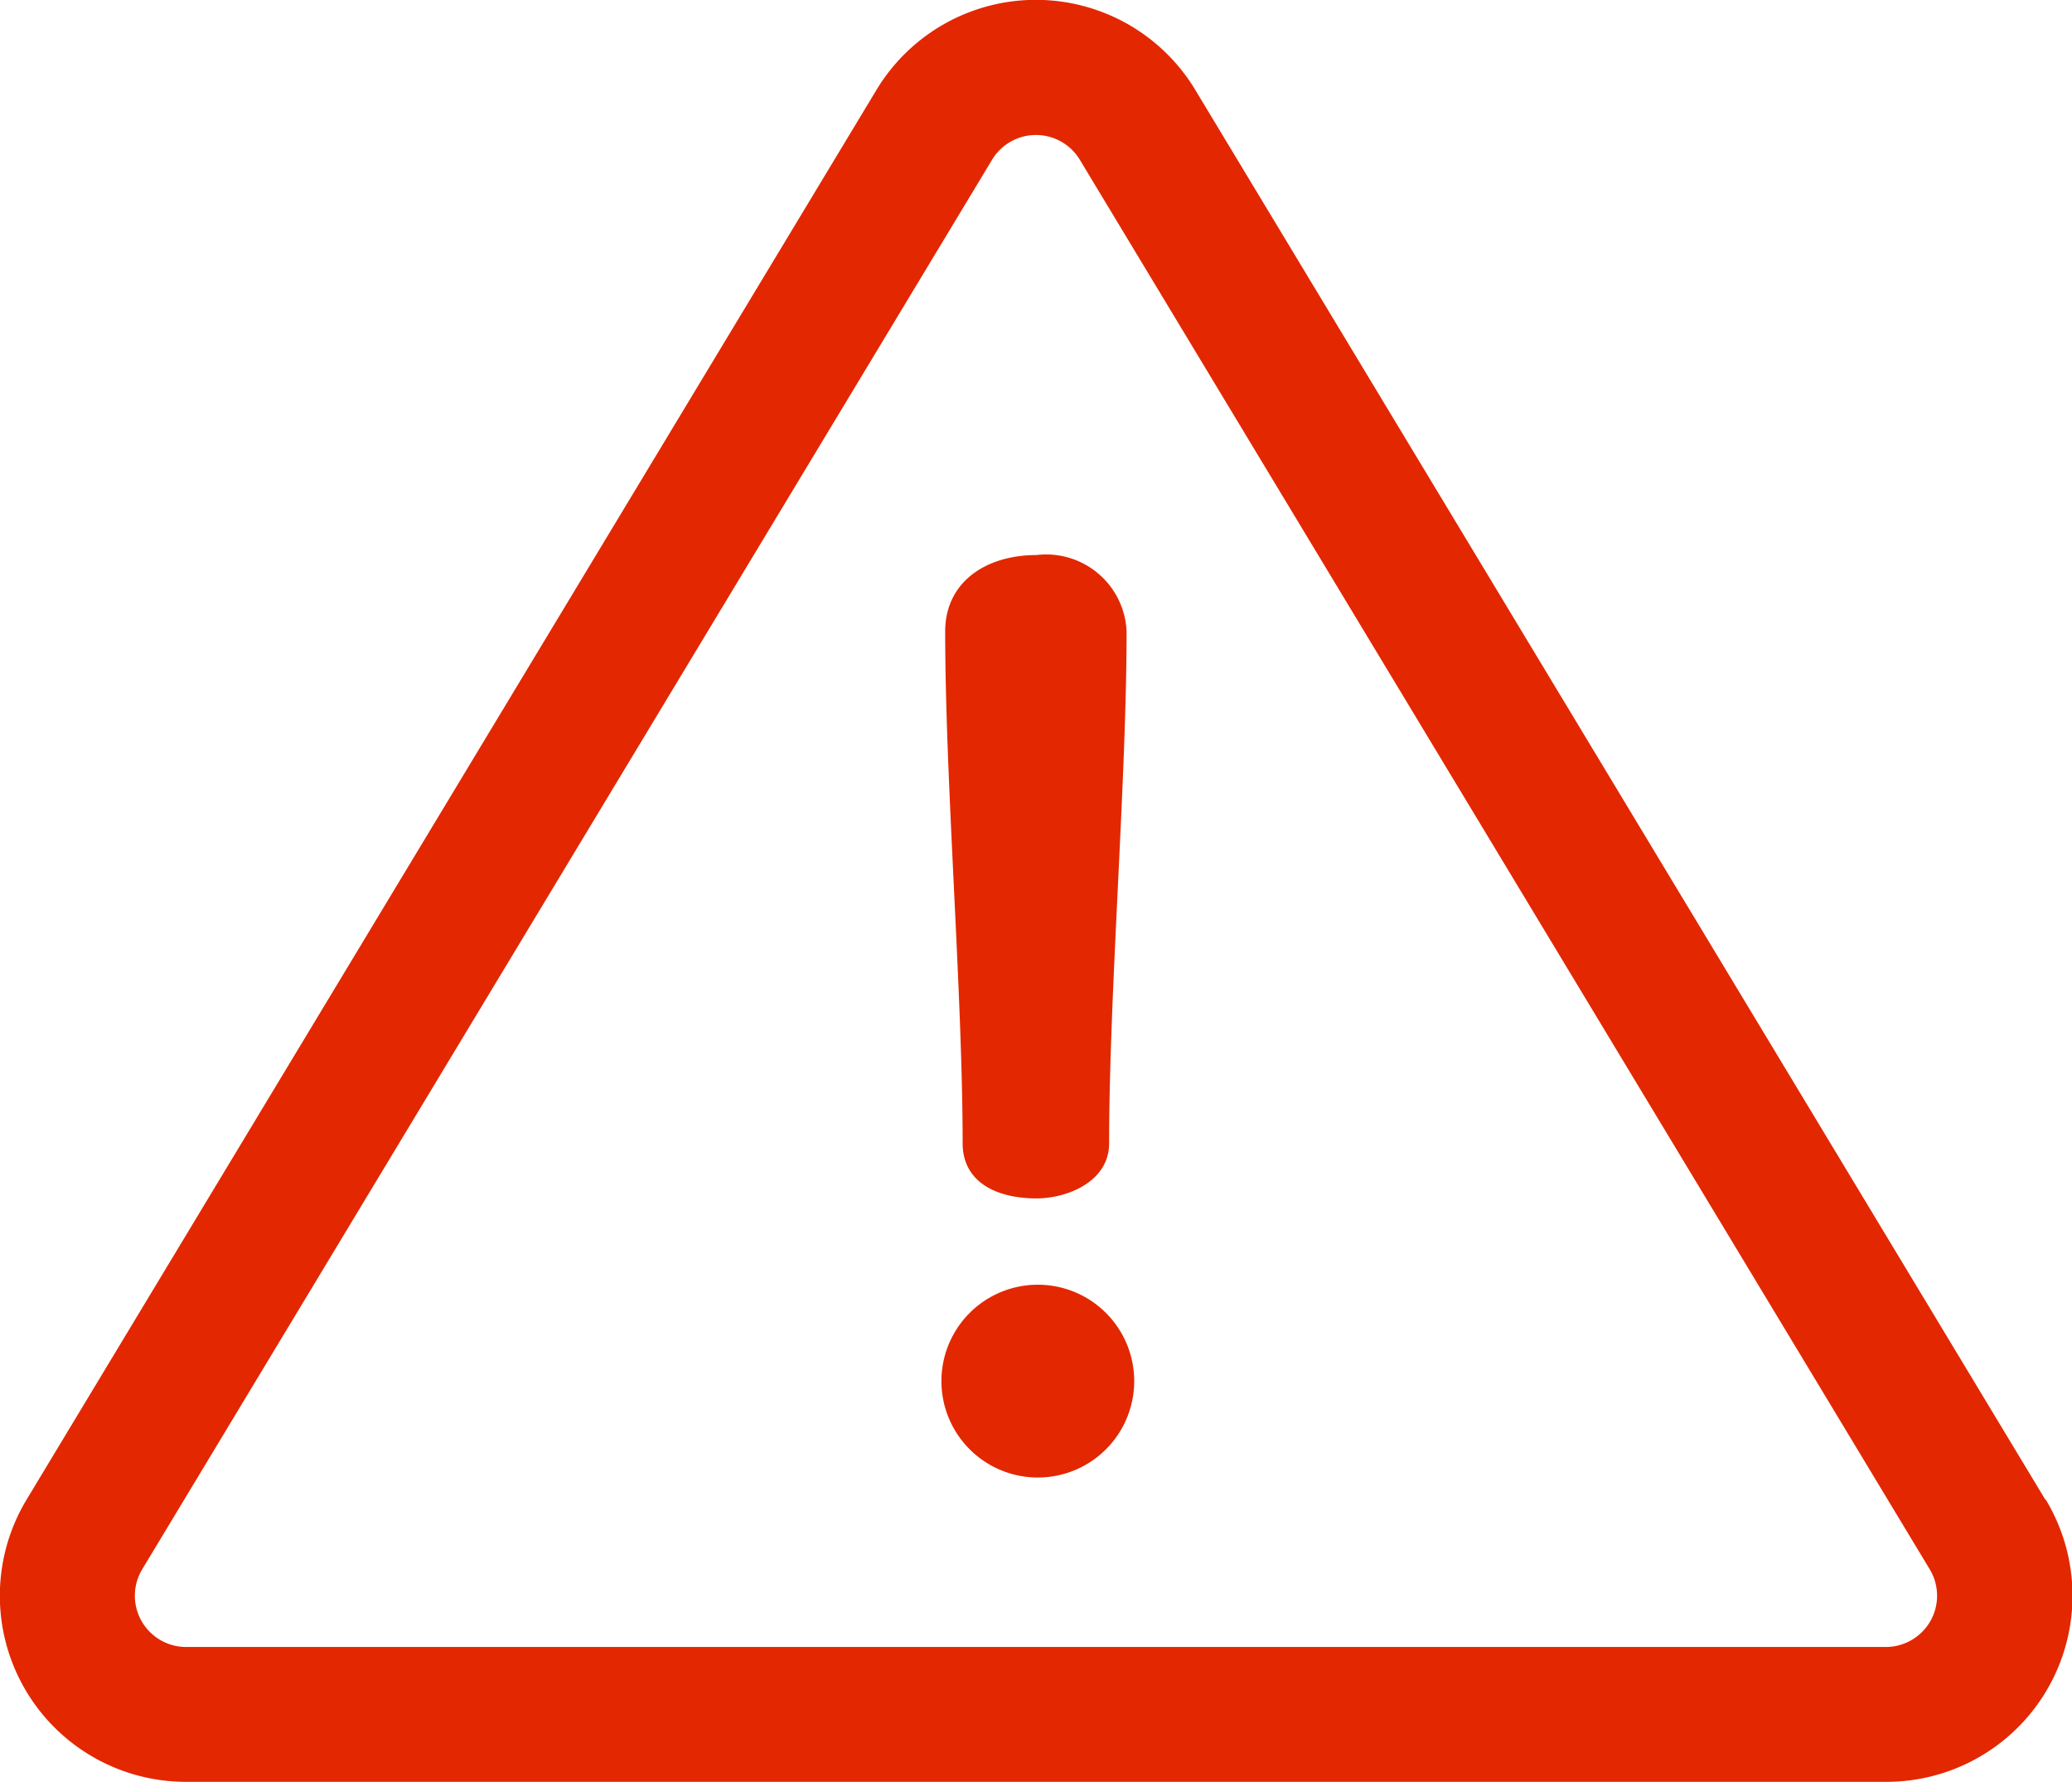 <svg xmlns="http://www.w3.org/2000/svg" width="17.669" height="15.194" viewBox="0 0 17.669 15.194">
  <g id="danger" transform="translate(0 -35.857)">
    <g id="Group_11009" data-name="Group 11009" transform="translate(0 35.857)">
      <g id="Group_11008" data-name="Group 11008" transform="translate(0 0)">
        <path id="Path_15546" data-name="Path 15546" d="M17.441,48.644l-7.248-12.02a1.587,1.587,0,0,0-2.719,0L.227,48.644a1.587,1.587,0,0,0,1.359,2.407h14.5a1.587,1.587,0,0,0,1.359-2.407Zm-.979,1.035a.438.438,0,0,1-.381.222H1.587a.437.437,0,0,1-.374-.663L8.46,37.219a.437.437,0,0,1,.748,0l7.248,12.02A.437.437,0,0,1,16.462,49.679Z" transform="translate(0 -35.857)" fill="#e32700"/>
      </g>
    </g>
    <g id="Group_11011" data-name="Group 11011" transform="translate(8.06 40.59)">
      <g id="Group_11010" data-name="Group 11010">
        <path id="Path_15547" data-name="Path 15547" d="M234.357,173.005c-.438,0-.779.235-.779.651,0,1.27.149,3.1.149,4.365,0,.331.288.47.63.47.256,0,.619-.139.619-.47,0-1.27.149-3.1.149-4.365A.686.686,0,0,0,234.357,173.005Z" transform="translate(-233.578 -173.005)" fill="#e32700"/>
      </g>
    </g>
    <g id="Group_11013" data-name="Group 11013" transform="translate(8.028 46.812)">
      <g id="Group_11012" data-name="Group 11012" transform="translate(0 0)">
        <path id="Path_15548" data-name="Path 15548" d="M233.473,353.306a.822.822,0,1,0,0,1.644.822.822,0,0,0,0-1.644Z" transform="translate(-232.651 -353.306)" fill="#e32700"/>
      </g>
    </g>
  </g>
</svg>
